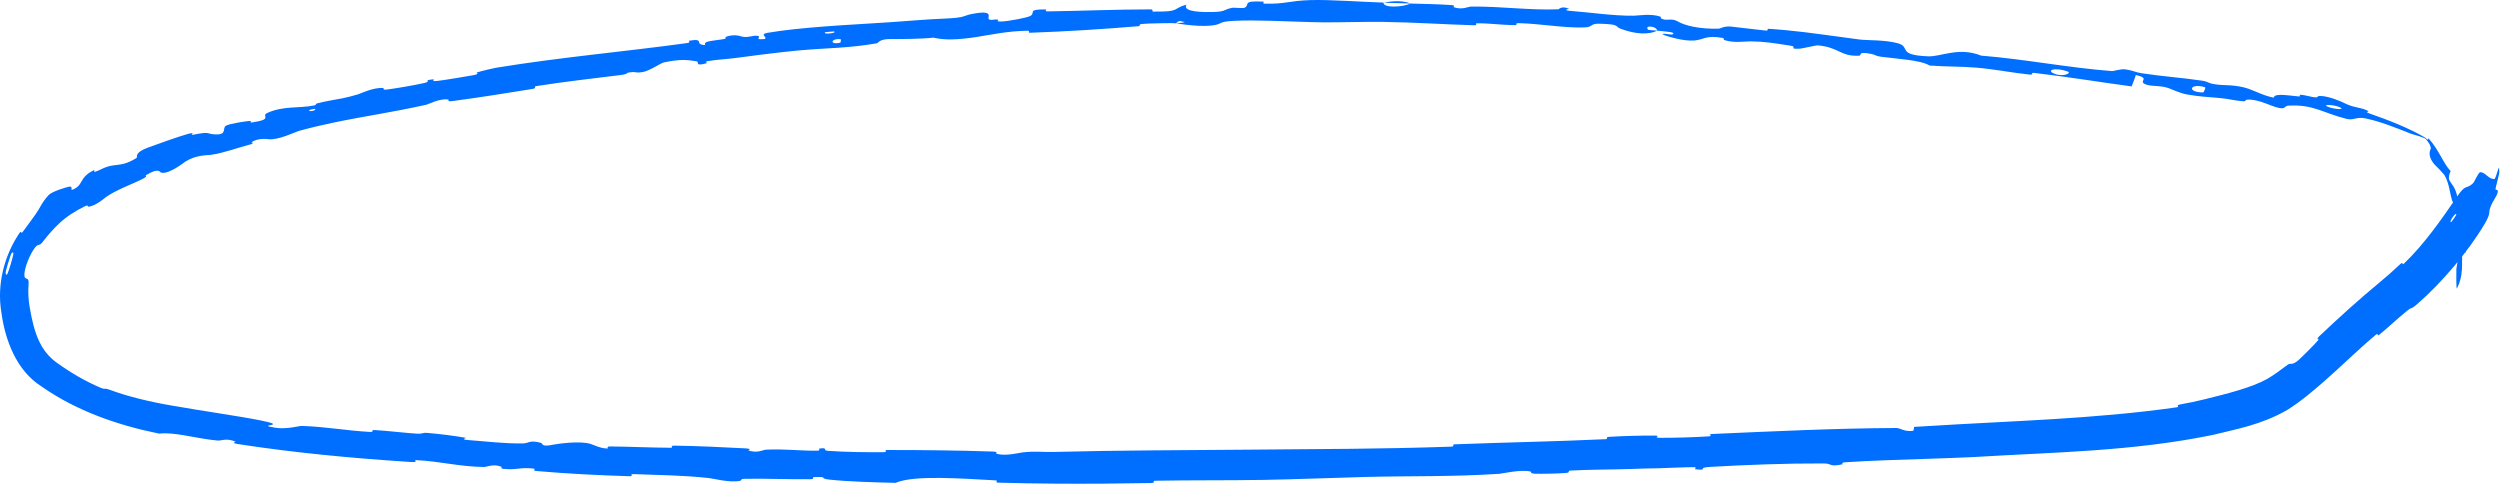 <?xml version="1.0" encoding="UTF-8"?> <svg xmlns="http://www.w3.org/2000/svg" width="859" height="167" viewBox="0 0 859 167" fill="none"><path d="M853.696 76.977C848.096 86.477 838.799 97.335 830.558 104.479C827.985 106.715 828.974 105.239 827.162 106.732C826.943 106.91 826.725 107.087 826.508 107.264C823.41 109.784 820.731 112.382 817.647 114.915C816.562 115.805 817.404 114.138 816.28 115.08C810.084 120.276 804.668 125.692 798.337 131.234C794.502 134.541 790.631 137.898 785.871 140.875C776.976 145.975 768.599 147.387 760.268 149.45C732.636 155.124 705.757 155.363 678.13 157.041C672.979 157.294 667.65 157.473 661.944 157.662C652.544 157.968 642.739 158.264 633.988 158.835C632.33 158.943 633.346 159.486 633.033 159.549C628.228 160.514 629.785 159.251 626.574 159.237C613.842 159.185 599.827 159.717 587.64 160.425C582.464 160.727 587.717 161.694 582.448 161.241C582.081 161.211 583.383 160.534 581.947 160.523C578.752 160.497 572.585 160.843 570.116 160.885C565.326 160.965 564.461 161.003 559.949 161.159C553.72 161.369 546.293 161.318 539.632 161.684C538.208 161.764 540.117 162.342 537.847 162.527C535.562 162.714 529.552 162.857 527.514 162.77C525.475 162.685 526.325 162.153 525.961 162.049C522.955 161.169 516.062 162.737 515.154 162.798C498.819 163.869 484.794 163.489 469.449 163.876C457.799 164.171 445.355 164.705 434.265 164.889C421.056 165.106 409.853 164.947 397.022 165.18C395.667 165.203 397.264 165.937 395.611 165.967C384.513 166.167 373.469 166.264 362.44 166.182C355.95 166.134 349.51 166.025 343.081 165.84C341.313 165.789 343.59 165.126 341.826 165.035C331.096 164.503 314.103 163.096 307.729 165.911C300.428 165.731 291.633 165.499 285.122 164.81C280.961 164.366 285.026 163.714 279.857 163.931C278.694 163.979 280.192 164.638 278.451 164.662C271.106 164.758 263.117 164.377 255.831 164.514C254.356 164.544 254.744 165.121 254.325 165.212C250.786 165.947 244.998 164.413 243.699 164.274C234.005 163.24 226.927 163.284 217.87 162.911C215.763 162.823 218.229 163.683 216.192 163.625C205.68 163.313 194.896 162.75 184.613 161.869C182.33 161.671 184.466 161.136 183.379 161.008C178.621 160.452 177.472 161.614 172.865 161.084C171.894 160.974 172.475 160.452 172.301 160.381C169.612 159.267 167.086 160.472 166.381 160.459C157.336 160.315 151.689 158.524 142.94 158.102C141.896 158.052 144.192 158.922 141.267 158.739C140.834 158.712 140.403 158.685 139.974 158.658C120.787 157.421 100.716 155.519 81.913 152.601C78.936 152.134 81.137 151.883 80.962 151.796C78.039 150.397 75.846 151.466 74.884 151.385C68.209 150.781 62.137 148.977 57.095 148.891C56.247 148.874 55.458 148.905 54.665 148.986C40.526 146.125 26.307 141.223 14.339 132.833C5.514 127.339 1.695 116.499 0.487 107.434C-1.165 97.706 1.49 87.575 6.907 79.754C7.149 79.4 7.31 80.401 7.788 79.703C12.392 73.471 12.812 72.931 14.29 70.219C14.791 69.4 15.463 68.407 16.611 67.142C17.838 65.697 23.147 64.247 23.584 64.178C25.23 63.731 24.22 65.44 24.741 65.24C28.983 63.666 26.833 61.046 32.408 58.405C32.585 58.329 32.108 59.22 32.601 59.057C34.128 58.557 35.467 57.688 36.974 57.248C37.724 57.028 38.369 56.914 39.013 56.818C41.333 56.492 43.197 56.58 46.87 54.307C47.467 53.948 45.776 52.566 50.917 50.685C52.956 49.905 62.054 46.669 64.652 45.994C67.266 45.275 65.681 46.422 65.871 46.387C73.005 44.962 70.487 46.115 74.29 46.192C78.085 46.295 76.322 43.897 77.662 43.182C78.987 42.467 84.304 41.676 85.595 41.574C86.916 41.457 85.44 42.249 86.597 42.074C94.216 40.947 89.484 39.879 91.833 38.813C97.374 36.321 102.369 37.276 107.723 36.272C109.179 36 107.894 35.804 109.178 35.47C110.453 35.141 111.627 34.893 112.766 34.675C115.993 34.062 118.881 33.699 123.077 32.392C124.021 32.098 128.444 29.935 131.676 30.248C132.13 30.296 131.018 31.037 133.201 30.735C136.496 30.277 142.349 29.306 145.833 28.508C148.388 27.92 145.273 27.608 148.583 27.289C150.057 27.149 147.459 28.115 150.205 27.814C152.935 27.513 159.845 26.312 162.48 25.862C165.109 25.41 163.561 25.009 163.768 24.931C165.002 24.471 170.014 23.344 170.458 23.276C192.994 19.606 213.959 17.838 235.949 14.819C237.672 14.584 236.441 14.044 236.703 14.002C242.594 13.012 238.146 15.368 242.343 15.486C241.582 14.181 244.061 14.139 248.21 13.514C250.213 13.212 249.057 12.803 249.235 12.728C252.137 11.579 254.32 12.399 254.881 12.553C256.948 13.123 258.991 11.96 260.394 12.342C261.795 12.721 258.782 13.826 262.79 13.389C263.861 12.777 260.751 11.802 263.768 11.272C265.162 11.027 266.71 10.795 268.374 10.575C280.26 8.987 297.856 8.193 305.976 7.628C315.213 6.972 318.189 6.663 323.583 6.438C333.326 6.054 329.694 5.354 335.704 4.497C341.734 3.651 338.945 6.212 339.849 6.661C340.736 7.113 341.634 6.529 342.714 6.74C343.791 6.951 341.521 7.443 344.018 7.388C346.515 7.331 353.272 6.017 354.124 5.436C355.926 4.204 352.786 3.195 359.413 3.237C359.794 3.241 358.597 3.93 360.054 3.912C371.629 3.75 383.631 3.224 395.182 3.225C396.773 3.226 395.378 3.97 396.304 3.978C405.931 4.086 402.453 3.041 407.691 1.581C406.559 3.344 409.502 4.298 416.797 4.126C421.187 4.028 420.411 3.294 423.237 2.702C424.089 2.523 427.204 2.981 427.757 2.617C429.589 1.428 426.65 0.172 434.188 0.574C434.52 0.594 433.474 1.243 434.619 1.266C441.745 1.418 442.813 0.285 450.061 0.039C450.321 0.031 450.589 0.024 450.865 0.018C457.126 -0.128 468.263 0.661 475.382 0.891C475.201 2.826 481.928 2.488 484.689 1.213C489.31 1.363 494.306 1.419 498.767 1.745C500.302 1.857 499.274 2.386 499.466 2.453C502.401 3.5 504.458 2.272 505.456 2.257C516.285 2.159 525.036 3.568 535.394 3.196C535.761 3.183 536.434 1.87 539.131 3.017C539.304 3.096 535.865 3.502 540.709 3.843C545.554 4.183 554.634 5.514 561.4 5.397C563.035 5.367 567.239 4.589 570.47 5.705C570.901 5.855 570.389 6.202 571.007 6.467C573.009 7.315 574.229 6.047 576.55 7.401C578.862 8.754 583.796 10.035 590.627 9.847C590.843 9.843 592.55 8.912 594.669 9.123C598.066 9.461 602.869 10.139 606.405 10.473C608.105 10.633 607.082 9.861 607.378 9.877C609.71 10.026 611.877 10.202 613.998 10.404C622.27 11.197 629.361 12.349 639.073 13.593C641.308 13.88 647.839 13.666 652.092 14.864C656.763 16.18 651.512 18.9 662.522 19.35C666.964 19.537 673.021 16.024 680.691 19.103C696.111 20.377 710.179 23.217 725.635 24.423C726.339 24.479 728.685 23.605 730.292 23.829C732.724 24.17 733.955 24.88 735.679 25.141C742.886 26.25 749.562 26.672 756.486 27.697C759.151 28.091 758.129 28.517 761.277 28.987C764.428 29.459 766.592 29.013 770.83 29.985C771.02 30.029 771.208 30.078 771.395 30.13C774.425 30.963 777.225 32.743 781.221 33.555C781.607 32.107 784.523 32.587 789.786 33.127C790.81 33.233 789.82 32.526 790.309 32.55C792.273 32.632 793.986 33.394 795.844 33.461C796.308 33.481 796.428 32.984 796.809 32.972C800.042 32.834 804.891 35.096 805.671 35.497C808.803 37.022 810.521 36.787 812.958 37.773C815.351 38.766 811.54 38.062 814.403 39.077C820.339 41.144 827.807 44.026 833.286 47.283C833.348 47.317 833.407 47.35 833.463 47.38L833.274 47.228C834.742 48.891 834.188 47.255 834.426 47.51C838.03 51.464 839.741 56.548 842.052 58.787C839.971 63.441 843.74 61.613 844.593 69.314C844.638 69.923 843.138 70.904 842.498 68.763C841.853 66.639 841.547 63.22 840.102 60.481C839.799 59.777 836.717 56.726 836.354 56.356C833.712 53.078 835.252 51.297 835.249 50.987C835.111 49.73 834.198 48.441 833.085 47.395L833.34 47.6C831.358 46.708 829.245 46.279 828.512 45.993C822.789 43.731 817.923 41.769 812.819 40.688C809.475 40.005 808.758 41.514 806.189 40.822C797.661 38.635 794.909 35.837 786.303 36.303C784.404 36.408 785.953 38.446 779.776 36.029C779.368 35.871 774.808 33.866 771.944 34.27C771.579 34.319 771.516 34.833 771.045 34.809C770.936 34.803 770.828 34.796 770.721 34.789C767.832 34.601 765.834 33.934 762.58 33.67C759.164 33.39 755.162 33.134 751.327 32.437C749.055 32.022 746.208 30.666 745.138 30.285C742.099 29.192 738.603 29.856 736.789 28.787C734.944 27.71 738.924 26.963 733.873 25.763C733.51 27.072 732.899 28.385 732.42 29.687C721.211 28.182 710.249 26.366 698.976 25.052C697.583 24.891 698.92 25.782 697.423 25.629C691.099 24.977 685.639 23.805 679.069 23.241C673.989 22.809 668.335 22.927 663.015 22.518C659.953 20.62 652.022 20.258 646.321 19.497C644.323 19.23 644.502 18.836 643.091 18.549C637.771 17.477 640.143 19.101 638.647 19.155C632.234 19.392 632.011 16.27 624.548 15.577C624.149 15.538 619.155 16.68 618.482 16.715C614.184 16.954 617.837 16.076 615.204 15.691C614.615 15.605 614.05 15.519 613.5 15.434C609.539 14.825 606.377 14.265 601.365 14.214C599.698 14.199 595.636 14.847 592.508 13.769C592.096 13.628 592.378 13.109 592.04 13.046C585.932 11.965 585.615 13.653 582.06 13.924C578.491 14.195 573.163 12.577 572.088 12.151C569.266 11.044 574.331 11.956 574.495 11.885C576.417 11.015 572.449 10.864 569.42 10.538C569.114 8.836 564.866 8.607 566.288 10.209C566.453 10.385 568.816 10.413 569.42 10.538C566.637 11.962 561.969 11.81 556.941 9.912C554.583 9.026 556.919 8.342 549.578 8.148C546.247 8.064 547.456 9.297 544.505 9.42C537.77 9.702 529.137 8.135 522.221 7.971C519.713 7.912 522.123 8.658 520.408 8.64C515.857 8.595 511.873 7.952 507.297 8.02C506.883 8.028 507.868 8.724 506.449 8.68C495.696 8.36 486.339 7.693 475.1 7.52C469.667 7.431 459.963 7.731 454.336 7.671C452.965 7.655 451.544 7.625 450.09 7.586C441.278 7.343 431.396 6.8 424.238 7.148C418.805 7.411 420.015 8.048 417.693 8.551C413.232 9.524 405.227 8.203 404.153 7.999C404.119 7.991 408.792 7.693 406.284 7.43C404.812 6.77 404.205 7.995 404.153 7.999C403.446 7.86 394.09 8.034 392.246 8.238C391.241 8.346 391.829 8.948 391.304 8.993C378.838 10.039 366.352 10.81 353.683 11.263C353.459 11.264 353.754 10.546 353.229 10.556C345.882 10.682 341.245 11.84 335.244 12.757C329.243 13.676 324.451 13.86 320.788 12.934C316.246 13.427 309.676 13.421 305.889 13.415C302.105 13.409 301.695 14.813 301.367 14.867C291.138 16.616 285.118 16.39 274.427 17.329C272.985 17.457 271.144 17.646 269.125 17.872C264.009 18.441 257.751 19.248 253.826 19.793C249.501 20.395 246.854 20.377 242.881 21.046C242.344 21.136 242.96 21.674 242.798 21.716C238.43 22.959 240.393 21.238 239.442 21.084C235.993 20.527 233.864 20.264 228.212 21.424C226.907 21.69 223.341 24.29 220.966 24.723C217.881 25.283 218.943 24.373 215.712 24.985C215.434 25.037 215.561 25.495 213.542 25.743C204.189 26.898 193.981 28.064 184.319 29.575C183.002 29.779 184.812 30.261 182.898 30.571C173.953 32.02 164.147 33.577 155.417 34.73C153.253 35.014 154.511 34.265 154.018 34.193C151.007 33.758 147.193 35.829 146.548 35.972C134.891 38.574 125.107 39.927 114.398 42.167C110.616 42.962 106.736 43.869 102.63 45.001C101.78 45.229 95.476 48.271 92.216 47.828C92.008 47.794 88.739 47.311 86.389 48.861C86.241 48.959 88.233 49.101 85.046 49.9C81.857 50.702 76.952 52.565 72.432 53.207C71.025 53.404 67.407 53.184 63.703 55.519C63.46 55.661 58.075 59.989 55.381 59.32C54.937 59.215 54.687 57.465 50.31 60.112C49.479 60.624 51.227 60.328 48.978 61.485C47.08 62.467 44.739 63.396 42.365 64.481C40.385 65.385 38.395 66.377 36.598 67.585C35.895 68.056 33.246 70.56 30.474 71.043C30.038 71.12 30.487 70.24 29.197 70.859C25.798 72.505 22.809 74.448 20.37 76.745C18.301 78.677 16.431 80.835 14.721 83.061C13.395 84.859 13.215 83.391 11.819 85.351C10.39 87.292 8.411 91.797 8.377 94.321C8.333 96.792 10.151 94.5 9.803 97.933C9.62 100.553 9.761 103.158 10.228 105.728C11.762 114.594 13.844 120.69 19.79 124.823C24.422 128.133 29.225 130.943 34.409 133.159C36.773 134.141 34.985 132.899 38.51 134.216C43.83 136.159 51.081 137.994 58.788 139.308C70.272 141.335 82.188 142.97 89.741 144.496C99.933 146.536 86.9 145.753 94.739 146.987C98.529 147.575 102.824 146.309 103.748 146.346C112.792 146.695 118.964 147.978 127.113 148.411C128.813 148.5 127.219 147.685 128.634 147.765C132.641 147.988 136.725 148.485 140.693 148.816C141.558 148.889 142.421 148.953 143.277 149.004C145.382 149.128 145.04 148.58 146.944 148.754C151.58 149.169 155.575 149.656 160.076 150.435C160.483 150.505 157.694 150.979 161.079 151.219C166.61 151.607 173.439 152.498 179.812 152.347C181.742 152.302 181.82 151.113 185.857 152.152C186.703 152.368 185.549 153.747 190.319 152.749C191.143 152.587 199.159 151.307 202.984 152.555C204.014 152.886 206.565 154.175 208.847 154.088C209.157 154.072 207.946 153.378 209.838 153.396C216.455 153.469 223.444 153.809 230.242 153.845C232.075 153.854 229.382 153.097 232.094 153.13C239.564 153.22 248.838 153.666 256.129 154.06C258.817 154.207 256.944 154.709 257.137 154.773C260.284 155.827 262.154 154.556 263.199 154.505C269.742 154.198 274.655 154.915 280.629 154.859C282.288 154.845 281.123 154.198 281.454 154.148C284.892 153.661 282.338 154.742 284.48 154.903C290.496 155.354 297.286 155.396 303.379 155.381C305.626 155.375 303.107 154.622 305.126 154.624C317.066 154.623 329.478 154.752 341.129 155.151C343.334 155.228 341.947 155.787 342.407 155.915C345.568 156.808 350.16 155.579 351.24 155.46C356.085 154.915 357.921 155.401 362.23 155.285C362.279 155.284 362.329 155.283 362.378 155.281C383.168 154.717 408.893 154.684 428.534 154.506C454.206 154.272 474.137 154.309 498.618 153.473C500.172 153.42 498.583 152.721 499.923 152.666C517.21 151.986 534.304 151.727 551.616 150.904C553.033 150.837 550.959 150.205 553.242 150.074C557.954 149.801 563.862 149.625 568.617 149.673C570.923 149.695 567.859 150.415 570.178 150.426C575.618 150.449 581.4 150.278 586.975 149.944C589.33 149.802 585.749 149.221 588.807 149.092C609.783 148.186 630.342 147.17 651.549 147.058C653.004 147.05 654.296 148.454 657.419 148.014C657.632 147.596 657.595 147.118 657.674 146.679C658.921 146.606 660.151 146.534 661.364 146.464C690.542 144.624 719.785 144.005 748.029 139.93C749.264 139.723 747.034 139.319 749.368 138.916C752.081 138.439 754.658 137.885 757.332 137.234C765.242 135.265 773.607 133.236 779.075 130.161C781.274 128.867 783.626 127.161 786.028 125.338C787.144 124.474 787.481 126.029 790.509 123.051C791.042 122.541 795.659 118.048 796.697 116.67C796.832 116.483 795.532 116.82 797.052 115.382C803.56 109.223 810.531 102.887 817.665 97.002C820.072 95.019 822.402 92.949 824.642 90.827C825.999 89.534 825.09 91.436 826.06 90.514C832.964 83.919 838.964 75.294 844.05 67.851C847.371 62.828 847.303 65.31 849.78 62.918C850.169 62.563 851.598 59.144 852.246 59.163C854.033 59.178 855.114 61.683 857.09 61.507C857.308 61.475 857.81 60.06 858.15 58.882C858.477 57.691 858.755 56.966 858.769 59.129C858.821 59.553 857.638 63.843 857.465 64.872C857.374 65.619 858.537 64.694 858.179 66.178C857.81 67.66 856.587 68.865 855.736 71.115C854.853 73.367 856.101 72.866 853.696 76.977ZM288.842 13.468C285.302 13.14 285.013 15.57 288.719 14.651C288.898 14.604 289.024 13.483 288.842 13.468ZM710.518 24.595C706.13 22.986 702.812 24.143 705.919 25.347C709.032 26.551 711.859 25.085 710.518 24.595ZM757.647 29.977C752.466 28.425 751.181 31.674 756.93 31.771C757.268 31.779 757.952 30.068 757.647 29.977ZM842.312 76.261C842.372 76.243 843.956 73.948 843.956 73.876C844.141 72.237 841.009 76.79 842.312 76.261ZM804.097 36.924C802.565 36.088 797.786 35.625 799.679 36.608C801.215 37.388 805.977 37.942 804.097 36.924ZM108.124 37.379C108.058 37.356 106.084 37.772 106.172 37.959C106.442 38.562 109.149 37.761 108.124 37.379ZM844.006 92.394C844.383 90.288 844.656 88.312 844.912 86.562L844.911 86.59C845.541 78.822 847.242 75.805 847.216 86.447C847.215 86.497 847.214 86.542 847.212 86.583C847.213 86.601 847.211 86.655 847.21 86.673C847.162 87.183 847.096 87.063 847.017 86.664C847.018 86.647 847.019 86.599 847.019 86.583C846.746 85.489 846.194 82.229 846.05 84.388C845.997 85.155 845.983 85.883 845.994 86.587C845.994 86.592 845.994 86.609 845.994 86.614C845.847 90.863 846.466 94.64 844.257 99.023C843.848 99.934 844.036 93.006 844.006 92.373C844.006 92.38 844.006 92.387 844.006 92.394ZM286.572 10.792C286.5 10.766 283.699 11 283.635 11.038C282.193 11.937 287.831 11.467 286.572 10.792ZM3.992 86.99C3.744 87.064 1.78 93.511 1.938 93.775C2.248 95.607 2.946 93.189 3.675 90.785C4.38 88.372 5.16 85.869 3.992 86.99ZM475.493 0.945C478.574 0.223 482.247 0.2 484.675 1.211C481.624 1.096 478.56 1.035 475.493 0.945Z" fill="#006EFF"></path></svg> 